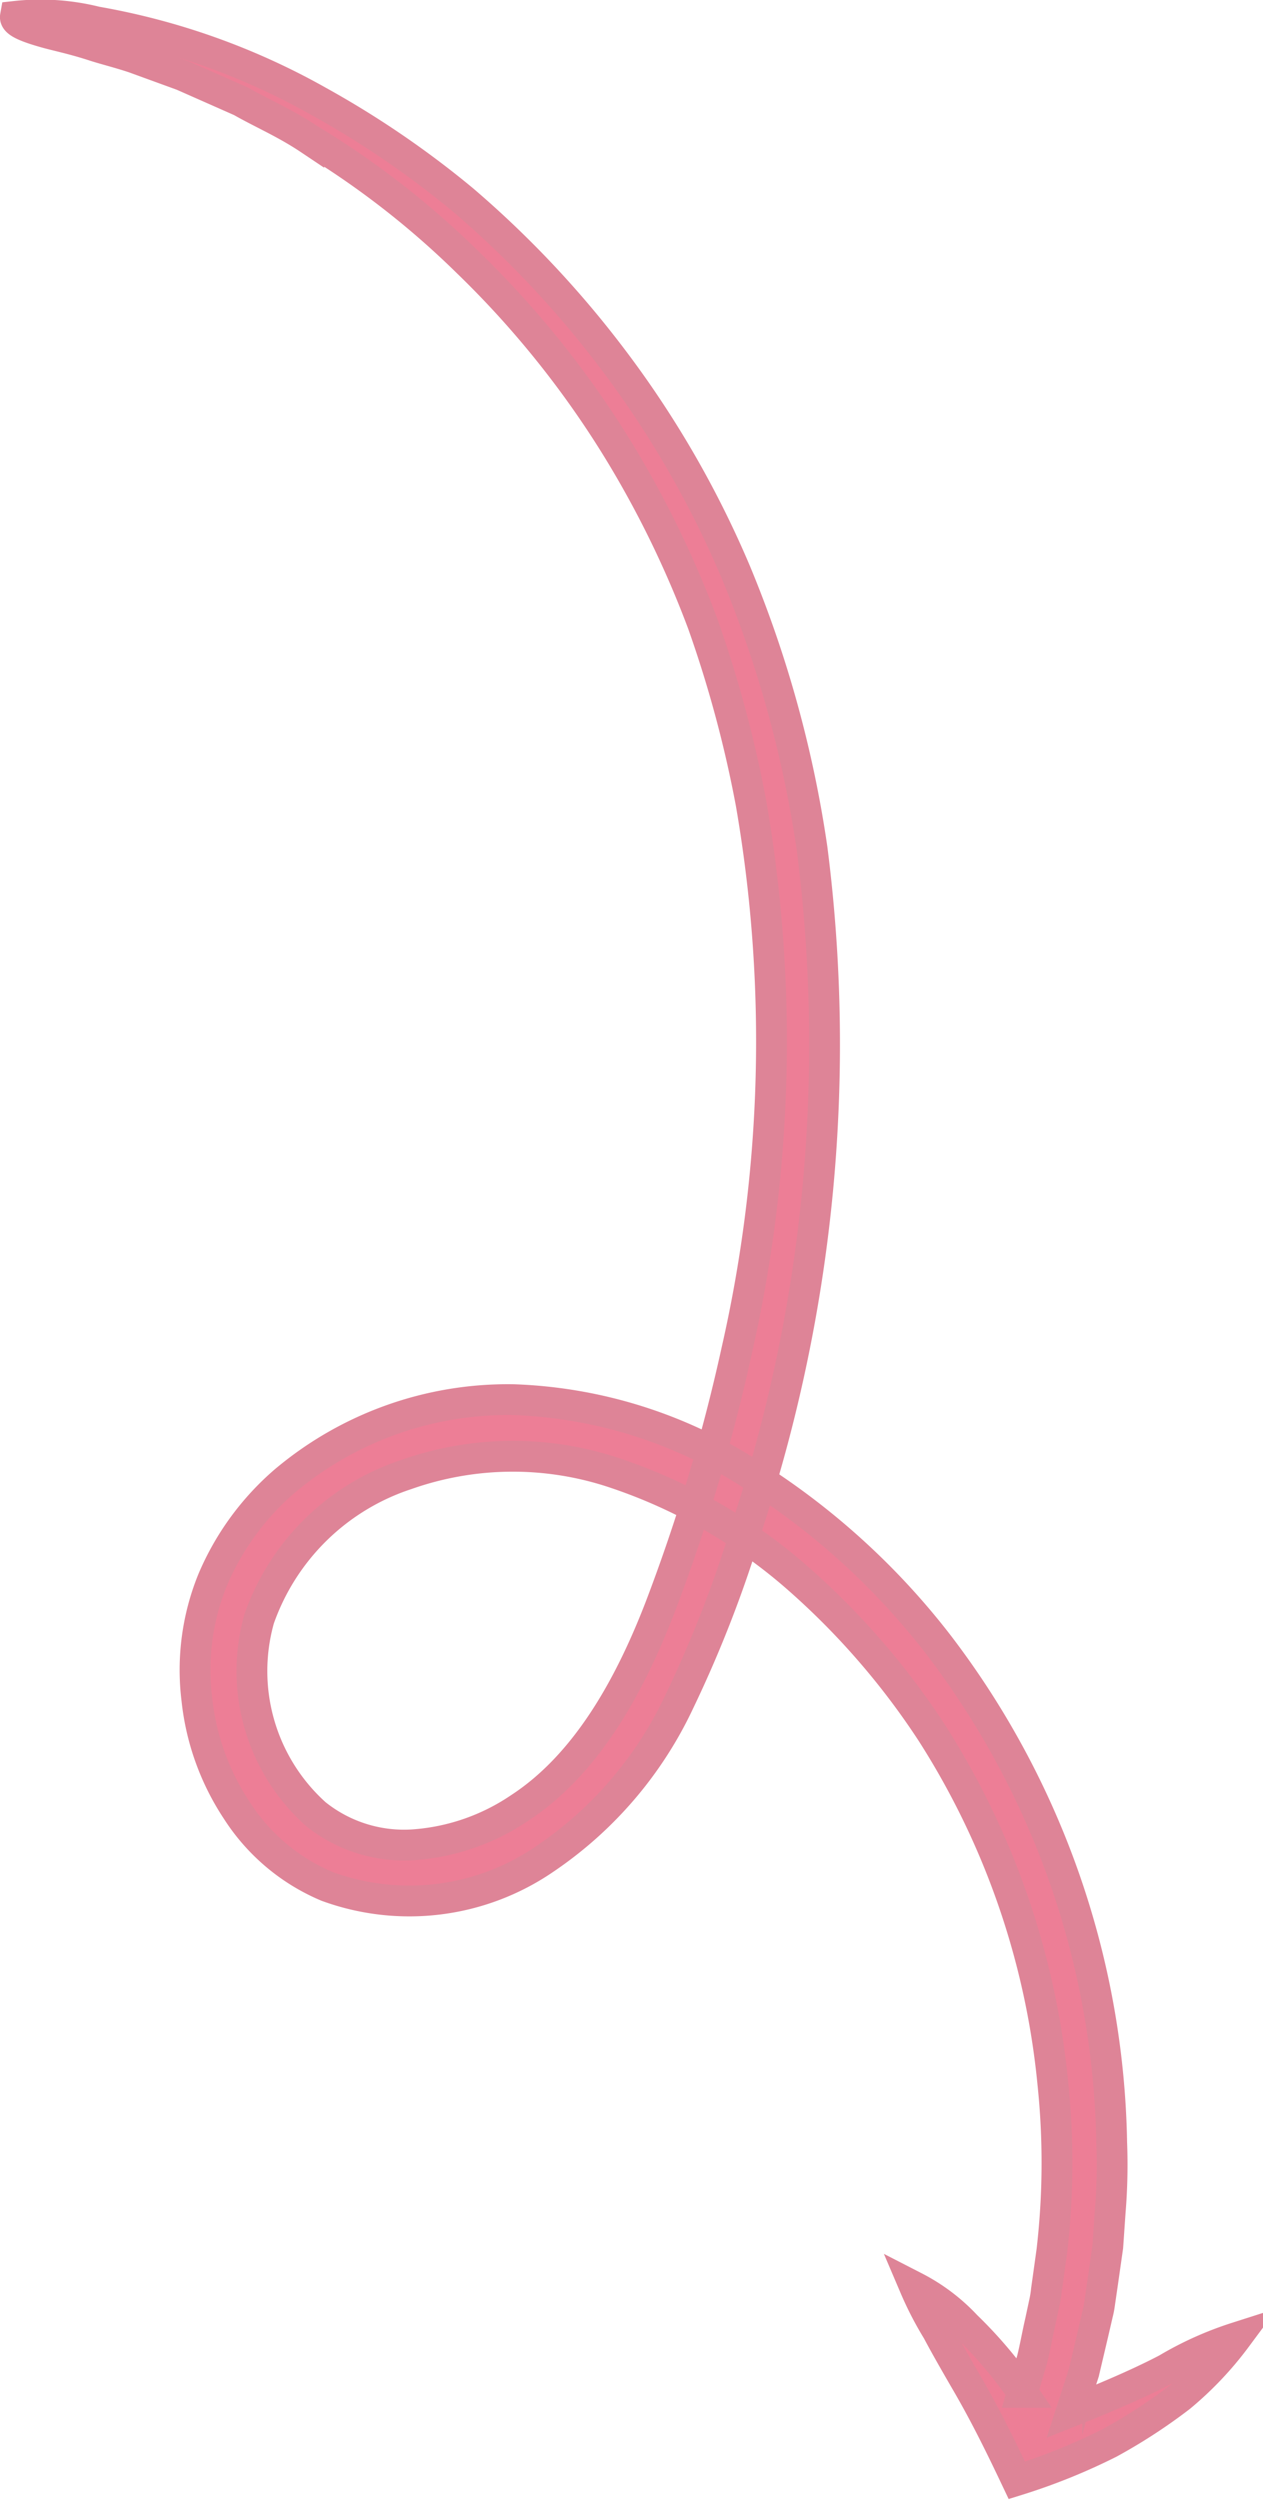 <svg xmlns="http://www.w3.org/2000/svg" width="41.011" height="81.118" viewBox="0 0 41.011 81.118">
  <g id="Group_5955" data-name="Group 5955" transform="translate(40.149 0.482) rotate(90)">
    <path id="Path_12840" data-name="Path 12840" d="M0,0,0,.024Z" transform="translate(61.019 27.577)" fill="#ed7e96" stroke="#de8497" stroke-miterlimit="10" stroke-width="1"/>
    <path id="Path_12841" data-name="Path 12841" d="M0,.155.016,0,0,.134Z" transform="translate(61.002 27.618)" fill="#ed7e96" stroke="#de8497" stroke-miterlimit="10" stroke-width="1"/>
    <path id="Path_12842" data-name="Path 12842" d="M0,0V0Z" transform="translate(61.038 27.39)" fill="#ed7e96" stroke="#de8497" stroke-miterlimit="10" stroke-width="1"/>
    <path id="Path_12843" data-name="Path 12843" d="M.008,0,0,.087Z" transform="translate(61.03 27.405)" fill="#ed7e96" stroke="#de8497" stroke-miterlimit="10" stroke-width="1"/>
    <path id="Path_12844" data-name="Path 12844" d="M0,.069.007,0,0,.025Z" transform="translate(61.022 27.502)" fill="#ed7e96" stroke="#de8497" stroke-miterlimit="10" stroke-width="1"/>
    <path id="Path_12845" data-name="Path 12845" d="M0,0,0,.017Z" transform="translate(60.981 27.944)" fill="#ed7e96" stroke="#de8497" stroke-miterlimit="10" stroke-width="1"/>
    <path id="Path_12846" data-name="Path 12846" d="M75.367,0a10.964,10.964,0,0,0,1.019,2.265c.555,1.059,1.079,2.36,1.373,3.095L76.5,4.954l-1.273-.3-.63-.146a2.752,2.752,0,0,0-.316-.062l-.741-.108-1.122-.16L71.288,4.1a18.545,18.545,0,0,0-2.241-.049A27.36,27.36,0,0,0,52.929,9.643a23.462,23.462,0,0,0-5.568,6.114,15.169,15.169,0,0,0-2.427,7.711A11.251,11.251,0,0,0,47.573,30.9a8.717,8.717,0,0,0,3.2,2.34,7.747,7.747,0,0,0,3.885.517,8.061,8.061,0,0,0,3.607-1.3,6.45,6.45,0,0,0,2.462-2.927,7.777,7.777,0,0,0-.883-7.061,12.624,12.624,0,0,0-5.115-4.379,39.278,39.278,0,0,0-5.848-2.255,49.912,49.912,0,0,0-21.827-2.055,37.362,37.362,0,0,0-8.977,2.479,32.321,32.321,0,0,0-7.029,4.087A32.819,32.819,0,0,0,6.018,25.1,30.5,30.5,0,0,0,2.8,29.816,22.637,22.637,0,0,0,.227,37.024a7.468,7.468,0,0,0-.178,2.624c.14.025.285-.137.508-.918.115-.388.217-.936.459-1.671.116-.368.22-.792.377-1.263l.573-1.574c.251-.568.53-1.2.84-1.9.379-.662.707-1.434,1.219-2.2a28.009,28.009,0,0,1,3.986-5.142,31.058,31.058,0,0,1,6.912-5.38,32.847,32.847,0,0,1,4.827-2.267,38.759,38.759,0,0,1,5.835-1.572,45.209,45.209,0,0,1,17.748.464A58.451,58.451,0,0,1,51.7,18.726c2.633,1.02,5.1,2.429,6.483,4.55a7.02,7.02,0,0,1,1.194,3.446,4.585,4.585,0,0,1-1,3.179,6.232,6.232,0,0,1-6.331,1.833,7.57,7.57,0,0,1-4.682-4.777,10.393,10.393,0,0,1-.042-6.8,17.35,17.35,0,0,1,3.411-5.921A24.49,24.49,0,0,1,55.732,9.9,25.708,25.708,0,0,1,67.121,5.962a24.8,24.8,0,0,1,5.43.031q.644.089,1.274.178a3.418,3.418,0,0,1,.352.053l.667.143c.433.1.848.171,1.232.267l1.068.315a14.248,14.248,0,0,0-2.156,1.827,6.086,6.086,0,0,0-1.26,1.669,10.9,10.9,0,0,0,1.417-.732c.5-.265,1.038-.575,1.6-.9C77.857,8.159,79.012,7.6,80,7.131a19.7,19.7,0,0,0-1.212-3.006,17.765,17.765,0,0,0-1.5-2.305A11.055,11.055,0,0,0,75.367,0Z" transform="translate(0 0)" fill="#ed7e96" stroke="#de8497" stroke-miterlimit="10" stroke-width="1"/>
  </g>
</svg>

